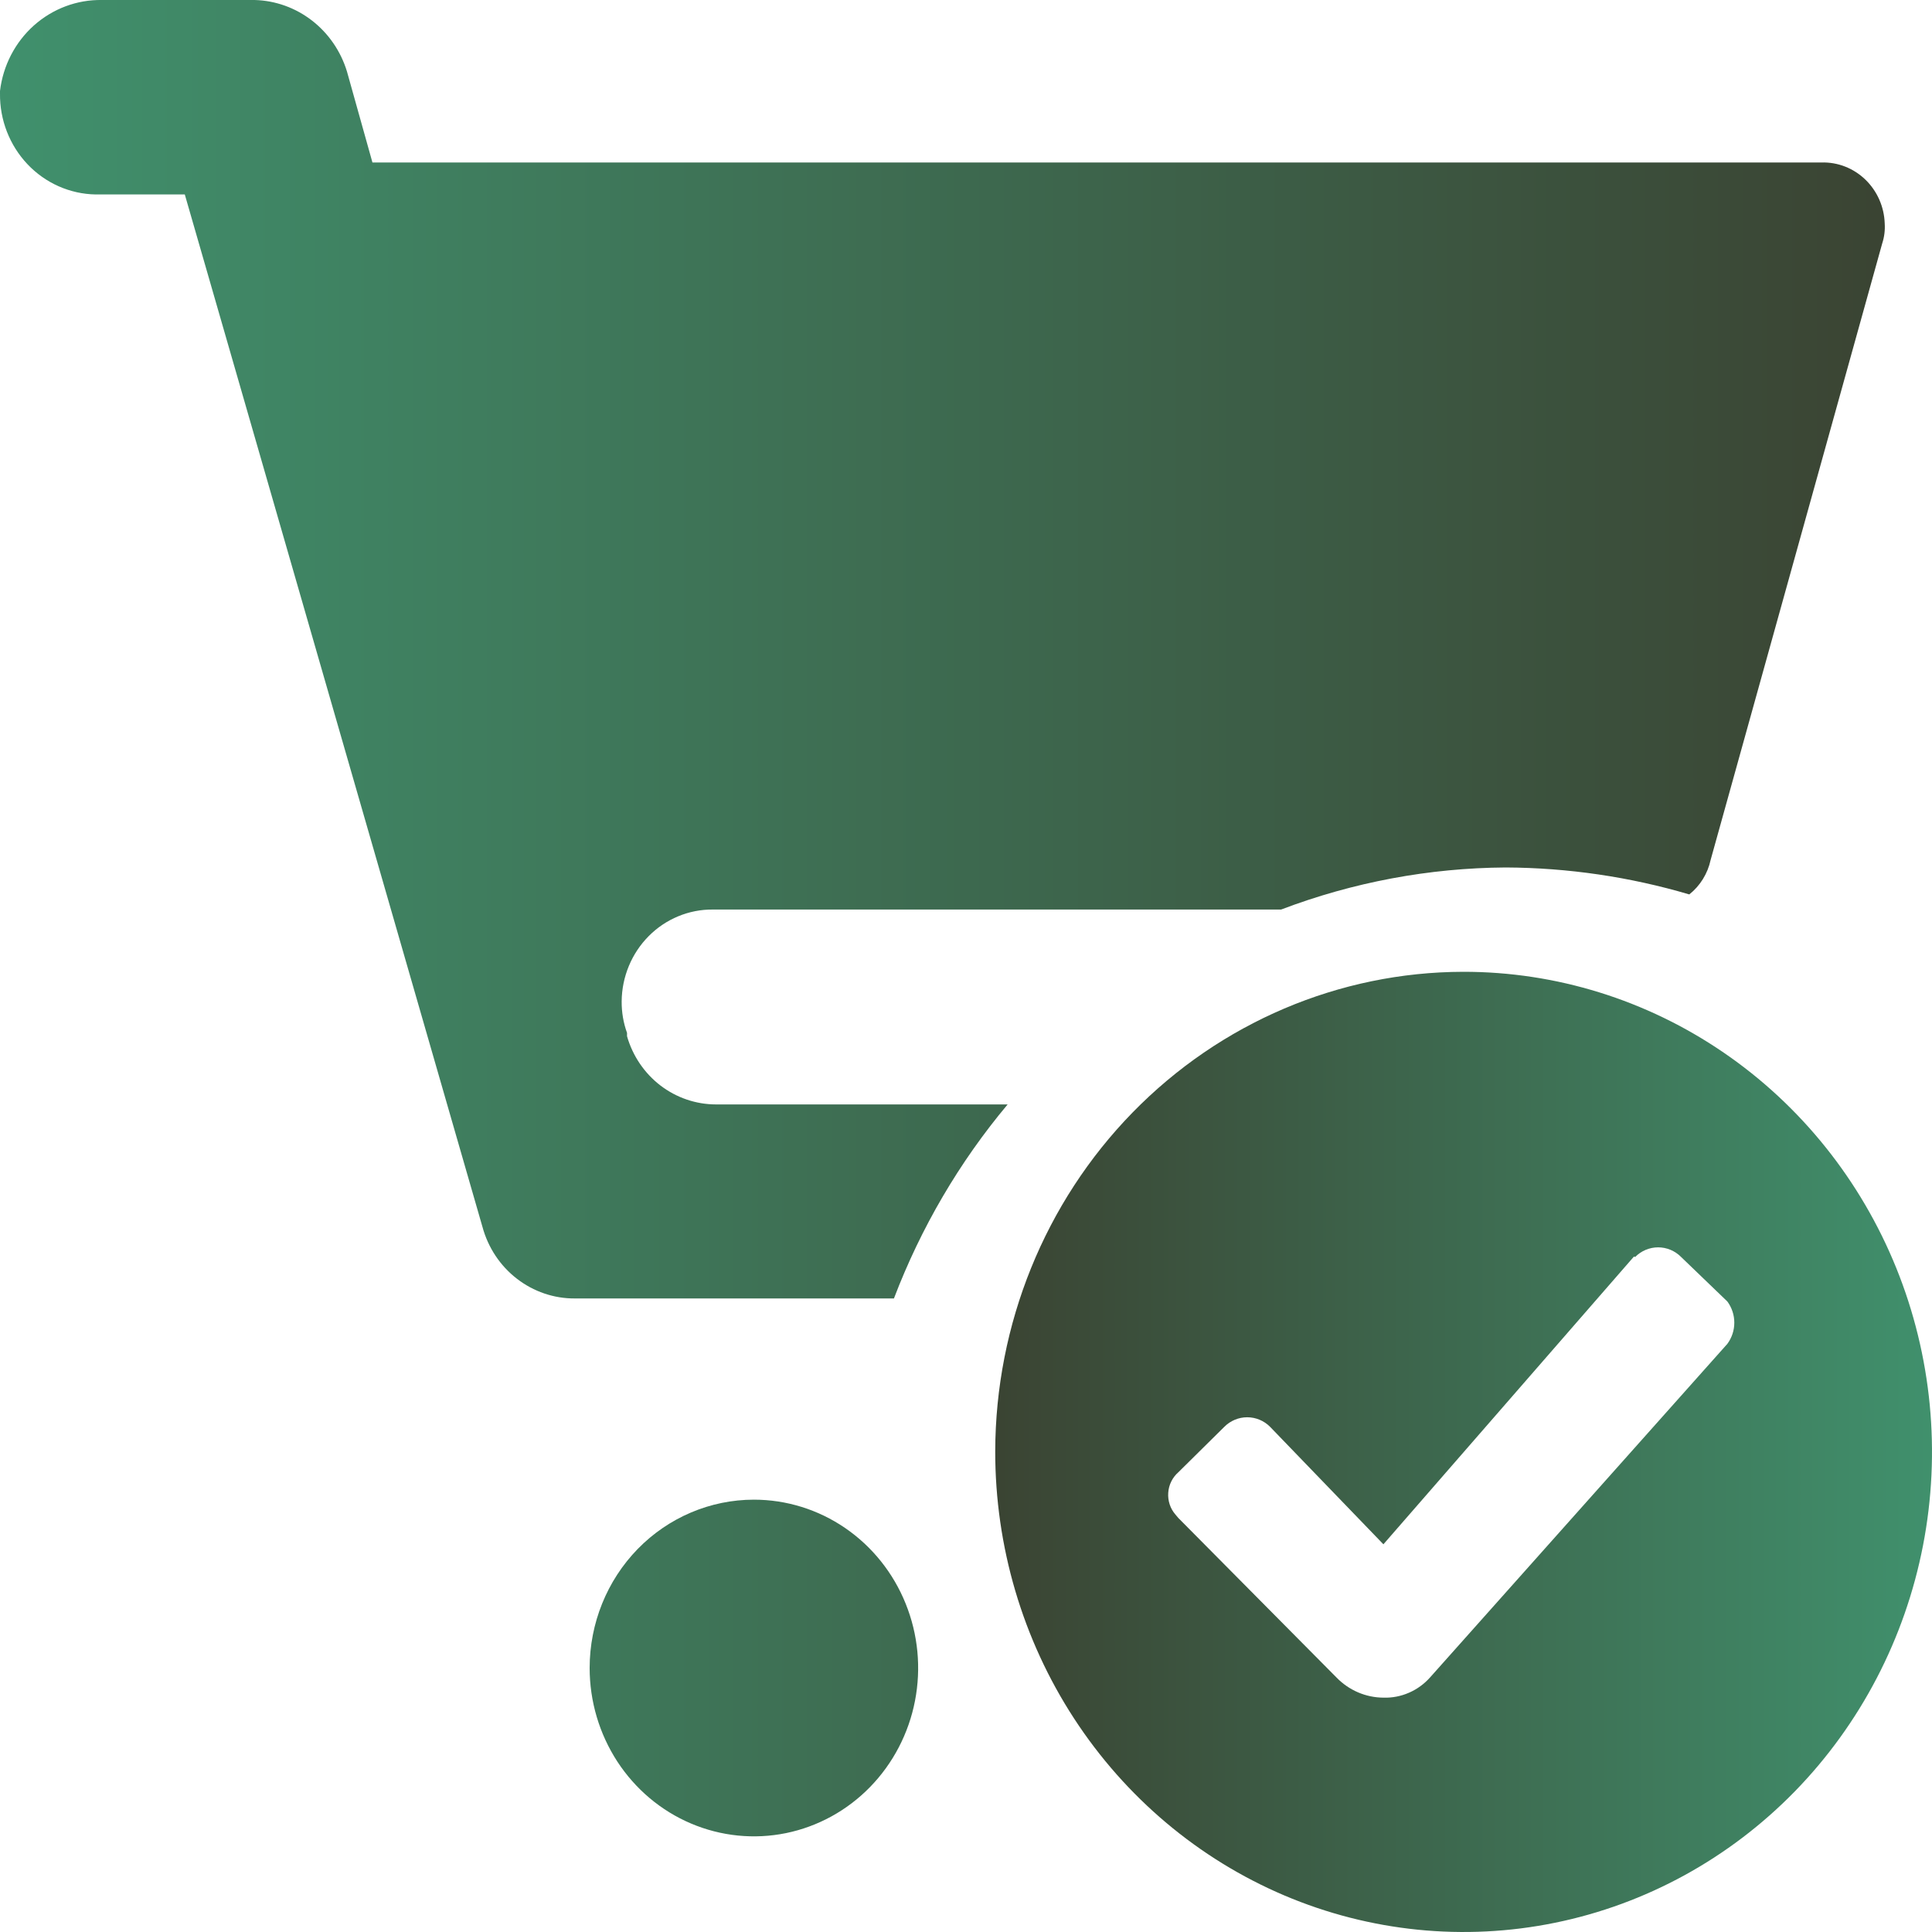 <svg width="40" height="40" viewBox="0 0 40 40" fill="none" xmlns="http://www.w3.org/2000/svg">
<g clip-path="url(#clip0_281_206)">
<path d="M15.609 31.049C16.281 31.049 16.939 31.253 17.498 31.636C18.057 32.019 18.493 32.563 18.75 33.2C19.008 33.837 19.075 34.538 18.944 35.214C18.813 35.89 18.489 36.511 18.013 36.999C17.538 37.486 16.932 37.818 16.272 37.953C15.612 38.087 14.929 38.018 14.307 37.754C13.686 37.491 13.155 37.044 12.781 36.471C12.408 35.897 12.208 35.224 12.208 34.534C12.208 33.61 12.566 32.723 13.204 32.069C13.842 31.416 14.707 31.049 15.609 31.049ZM5.271 0C5.701 0.011 6.117 0.16 6.46 0.426C6.803 0.692 7.056 1.061 7.184 1.482L7.711 3.364H37.712C38.049 3.354 38.376 3.482 38.621 3.719C38.866 3.956 39.01 4.282 39.021 4.627C39.03 4.766 39.013 4.905 38.97 5.037L35.417 17.803C35.356 18.087 35.199 18.34 34.975 18.518C33.739 18.153 32.46 17.966 31.174 17.96C29.587 17.97 28.013 18.265 26.524 18.831H14.758C14.513 18.829 14.269 18.876 14.041 18.971C13.814 19.065 13.606 19.204 13.431 19.381C13.256 19.557 13.116 19.767 13.02 19.999C12.924 20.23 12.873 20.479 12.871 20.731C12.869 20.954 12.906 21.175 12.982 21.385V21.454C13.099 21.862 13.342 22.22 13.675 22.475C14.008 22.729 14.412 22.866 14.826 22.866H20.862C19.862 24.059 19.066 25.418 18.508 26.883H11.902C11.469 26.886 11.047 26.742 10.701 26.474C10.355 26.207 10.105 25.83 9.989 25.402L3.826 4.026H1.981C1.448 4.017 0.94 3.792 0.569 3.4C0.198 3.008 -0.007 2.481 0 1.935V1.883C0.063 1.357 0.313 0.875 0.702 0.527C1.092 0.18 1.592 -0.008 2.108 0H5.271Z" fill="url(#paint0_linear_281_206)" fill-opacity="0.85"/>
<path d="M30.294 20.12C32.213 20.118 34.089 20.7 35.685 21.792C37.281 22.883 38.525 24.436 39.26 26.252C39.995 28.069 40.188 30.068 39.814 31.997C39.44 33.926 38.516 35.698 37.16 37.089C35.803 38.479 34.074 39.426 32.193 39.809C30.311 40.193 28.36 39.995 26.588 39.242C24.816 38.488 23.301 37.213 22.236 35.577C21.171 33.941 20.604 32.018 20.605 30.051C20.61 27.419 21.632 24.895 23.448 23.034C25.264 21.173 27.726 20.125 30.294 20.12ZM33.829 26.016L28.642 31.973L26.297 29.542C26.171 29.414 26 29.343 25.822 29.343C25.644 29.343 25.474 29.414 25.347 29.542L24.397 30.481C24.336 30.534 24.286 30.599 24.25 30.672C24.214 30.745 24.192 30.825 24.187 30.907C24.181 30.989 24.192 31.071 24.217 31.148C24.243 31.226 24.284 31.297 24.337 31.358L24.397 31.429L27.667 34.727C27.925 34.995 28.276 35.146 28.642 35.148C28.824 35.154 29.004 35.119 29.171 35.046C29.338 34.974 29.487 34.865 29.61 34.727L35.763 27.823C35.856 27.697 35.907 27.543 35.907 27.384C35.907 27.226 35.856 27.072 35.763 26.946L34.805 26.024C34.678 25.896 34.508 25.825 34.33 25.825C34.152 25.825 33.981 25.896 33.855 26.024L33.829 26.016Z" fill="url(#paint1_linear_281_206)" fill-opacity="0.85"/>
</g>
<defs>
<linearGradient id="paint0_linear_281_206" x1="0" y1="19.013" x2="39.023" y2="19.013" gradientUnits="userSpaceOnUse">
<stop stop-color="#1F7D53"/>
<stop offset="1" stop-color="#18230F"/>
</linearGradient>
<linearGradient id="paint1_linear_281_206" x1="20.605" y1="30.062" x2="40" y2="30.062" gradientUnits="userSpaceOnUse">
<stop stop-color="#18230F"/>
<stop offset="1" stop-color="#1F7D53"/>
</linearGradient>
<clipPath id="clip0_281_206">
<rect width="40" height="40" fill="white"/>
</clipPath>
</defs>
</svg>
